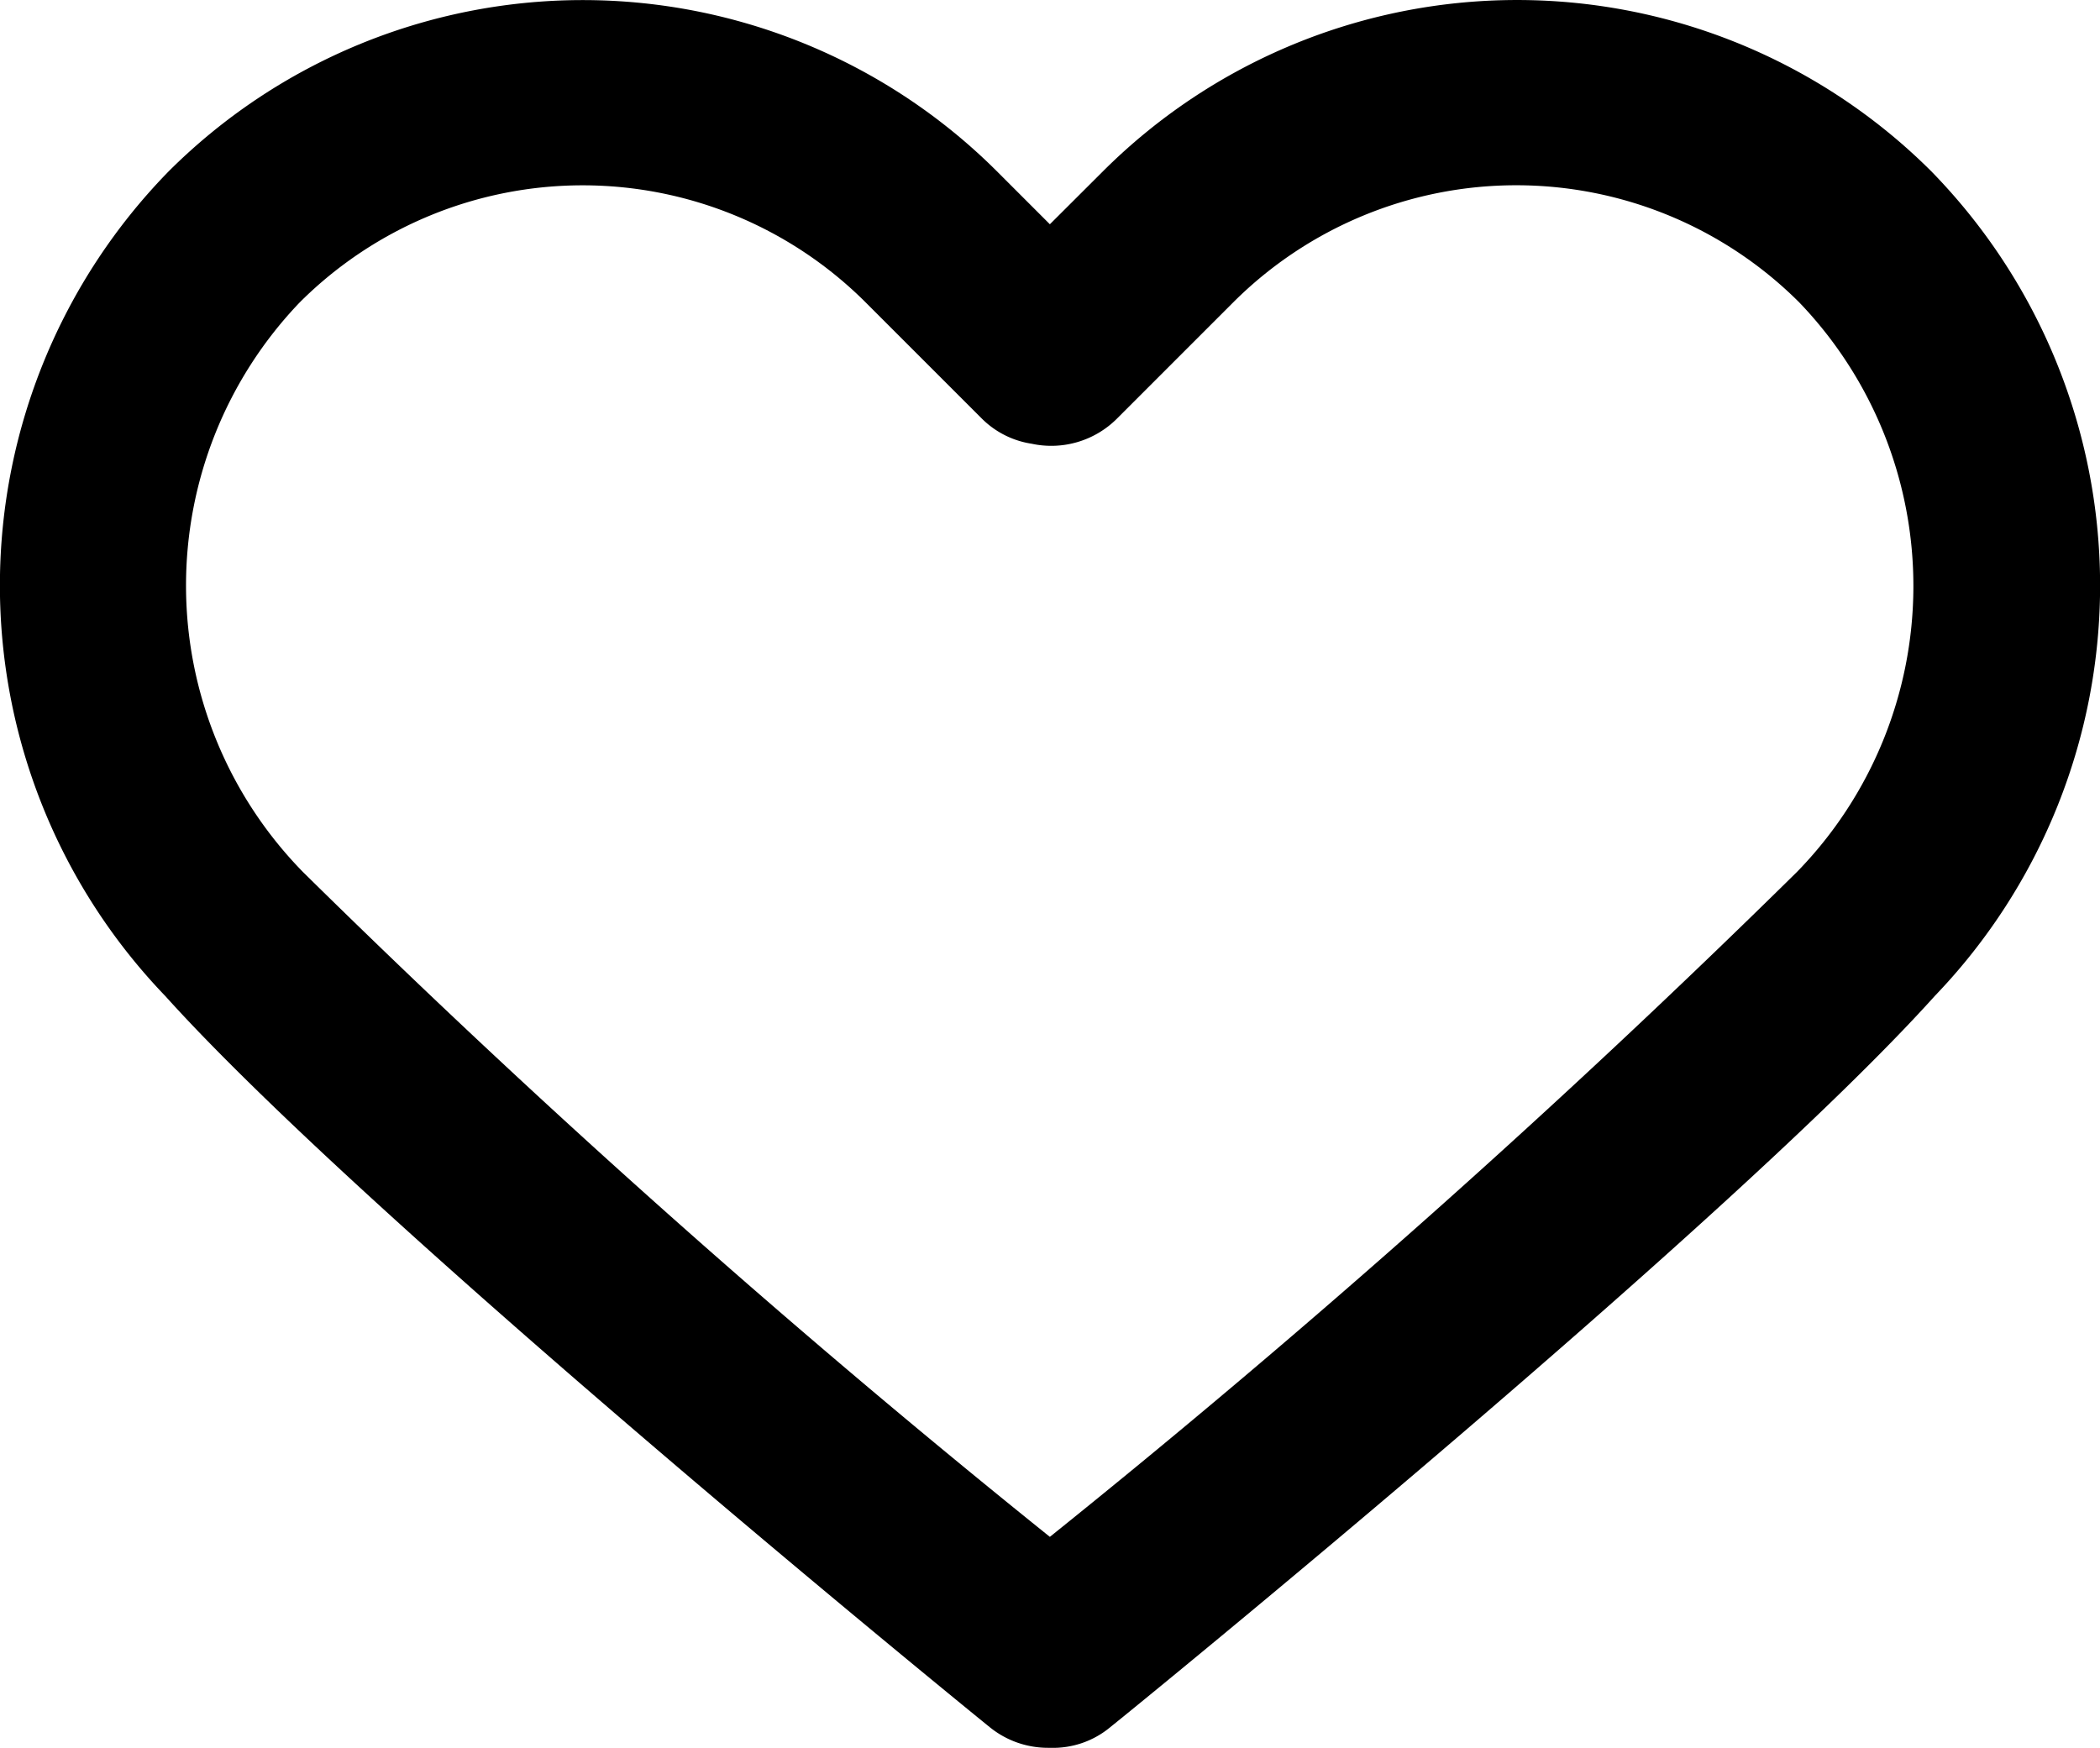 <svg
  xmlns="http://www.w3.org/2000/svg"
  height="13.53"
  viewBox="0 0 16.256 13.53"
  width="16.256"
>
  <g data-name="heart (1)" id="heart_1_" transform="translate(0 -5.697)">
    <path
      d="M14.95,7.023a4.539,4.539,0,0,0-6.412,0l-.411.41-.41-.41a4.539,4.539,0,0,0-6.411,0,4.586,4.586,0,0,0-.026,6.385c1.566,1.74,6.184,5.5,6.38,5.658a.714.714,0,0,0,.452.161h.016a.692.692,0,0,0,.468-.161c.2-.159,4.815-3.918,6.381-5.659A4.586,4.586,0,0,0,14.95,7.023Zm-1.041,5.425a76.522,76.522,0,0,1-5.782,5.146,76.358,76.358,0,0,1-5.781-5.146,3.169,3.169,0,0,1-.026-4.41,3.1,3.1,0,0,1,4.381,0l.9.9a.694.694,0,0,0,.385.194.719.719,0,0,0,.66-.194l.9-.9a3.1,3.1,0,0,1,4.382,0A3.169,3.169,0,0,1,13.909,12.448Z"
      data-name="Pfad 7045"
      id="Pfad_7045"
      transform="translate(0 0)"
    />
  </g>
</svg>
